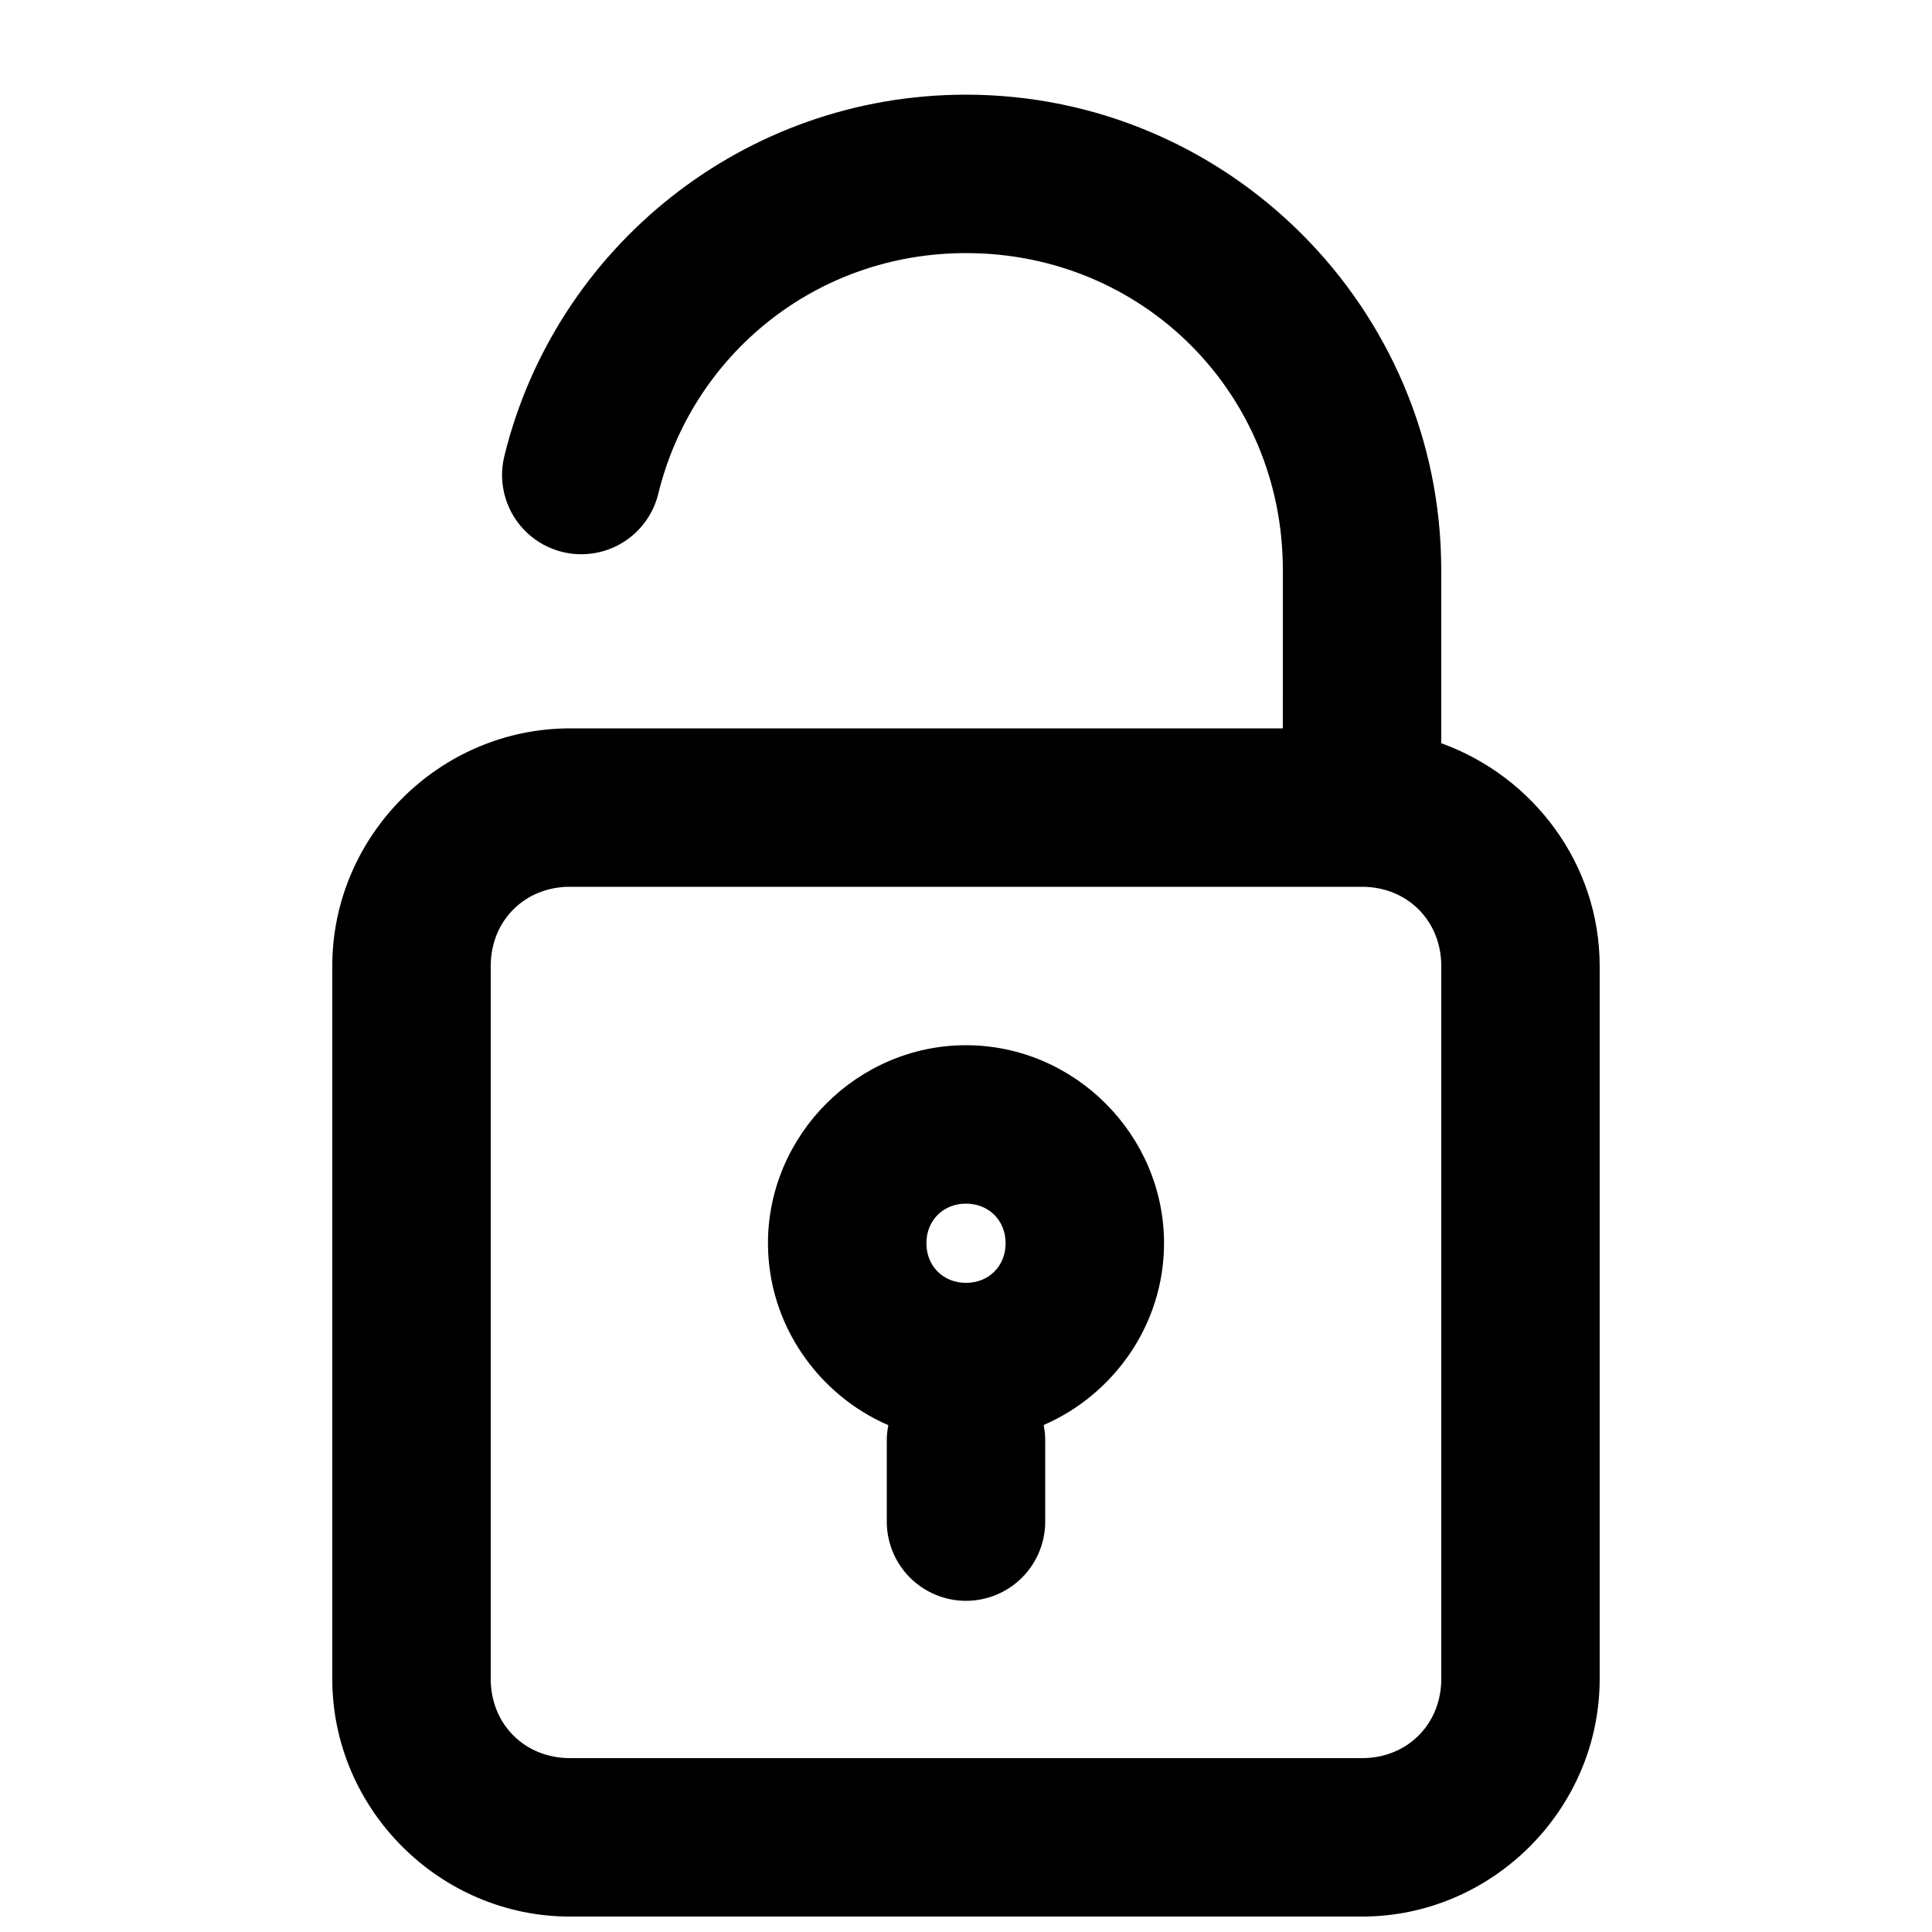 <?xml version="1.0" encoding="UTF-8"?>
<!-- Uploaded to: SVG Repo, www.svgrepo.com, Generator: SVG Repo Mixer Tools -->
<svg width="800px" height="800px" version="1.1" viewBox="144 144 512 512" xmlns="http://www.w3.org/2000/svg">
 <defs>
  <clipPath id="a">
   <path d="m232 169h336v482.9h-336z"/>
  </clipPath>
 </defs>
 <g clip-path="url(#a)">
  <path d="m400 169.09c-59.059 0-108.88 40.68-122.35 95.816-1.777 7.289 0.465 14.973 5.887 20.156 5.422 5.184 13.195 7.082 20.398 4.981 7.199-2.102 12.73-7.887 14.512-15.172 8.961-36.703 41.664-63.797 81.551-63.797 46.883 0 83.969 37.086 83.969 83.969l-0.004 41.984h-188.93c-34.527 0-62.977 28.449-62.977 62.977v188.93c0 34.527 28.449 62.977 62.977 62.977h209.92c34.527 0 62.977-28.449 62.977-62.977v-188.93c-0.004-27.141-17.691-50.277-41.988-59.043v-45.918c0-69.414-56.535-125.95-125.95-125.95zm-104.96 209.92h209.92c11.992 0 20.992 9 20.992 20.992v188.93c0 11.992-9 20.992-20.992 20.992l-209.92-0.004c-11.992 0-20.992-9-20.992-20.992v-188.93c0-11.992 9-20.992 20.992-20.992zm104.96 41.984c-28.734 0-52.48 23.746-52.48 52.48 0 21.453 13.23 40.133 31.898 48.215-0.285 1.402-0.422 2.832-0.41 4.262v20.992c-0.082 5.621 2.094 11.035 6.039 15.039 3.949 4 9.332 6.254 14.953 6.254 5.617 0 11.004-2.254 14.949-6.254 3.945-4.004 6.121-9.418 6.043-15.039v-20.992c0.012-1.445-0.125-2.887-0.41-4.305 18.656-8.09 31.898-26.727 31.898-48.172 0-28.738-23.746-52.48-52.48-52.48zm0 41.984c6.047 0 10.496 4.449 10.496 10.496s-4.449 10.496-10.496 10.496-10.496-4.449-10.496-10.496 4.449-10.496 10.496-10.496z"/>
 </g>
</svg>
